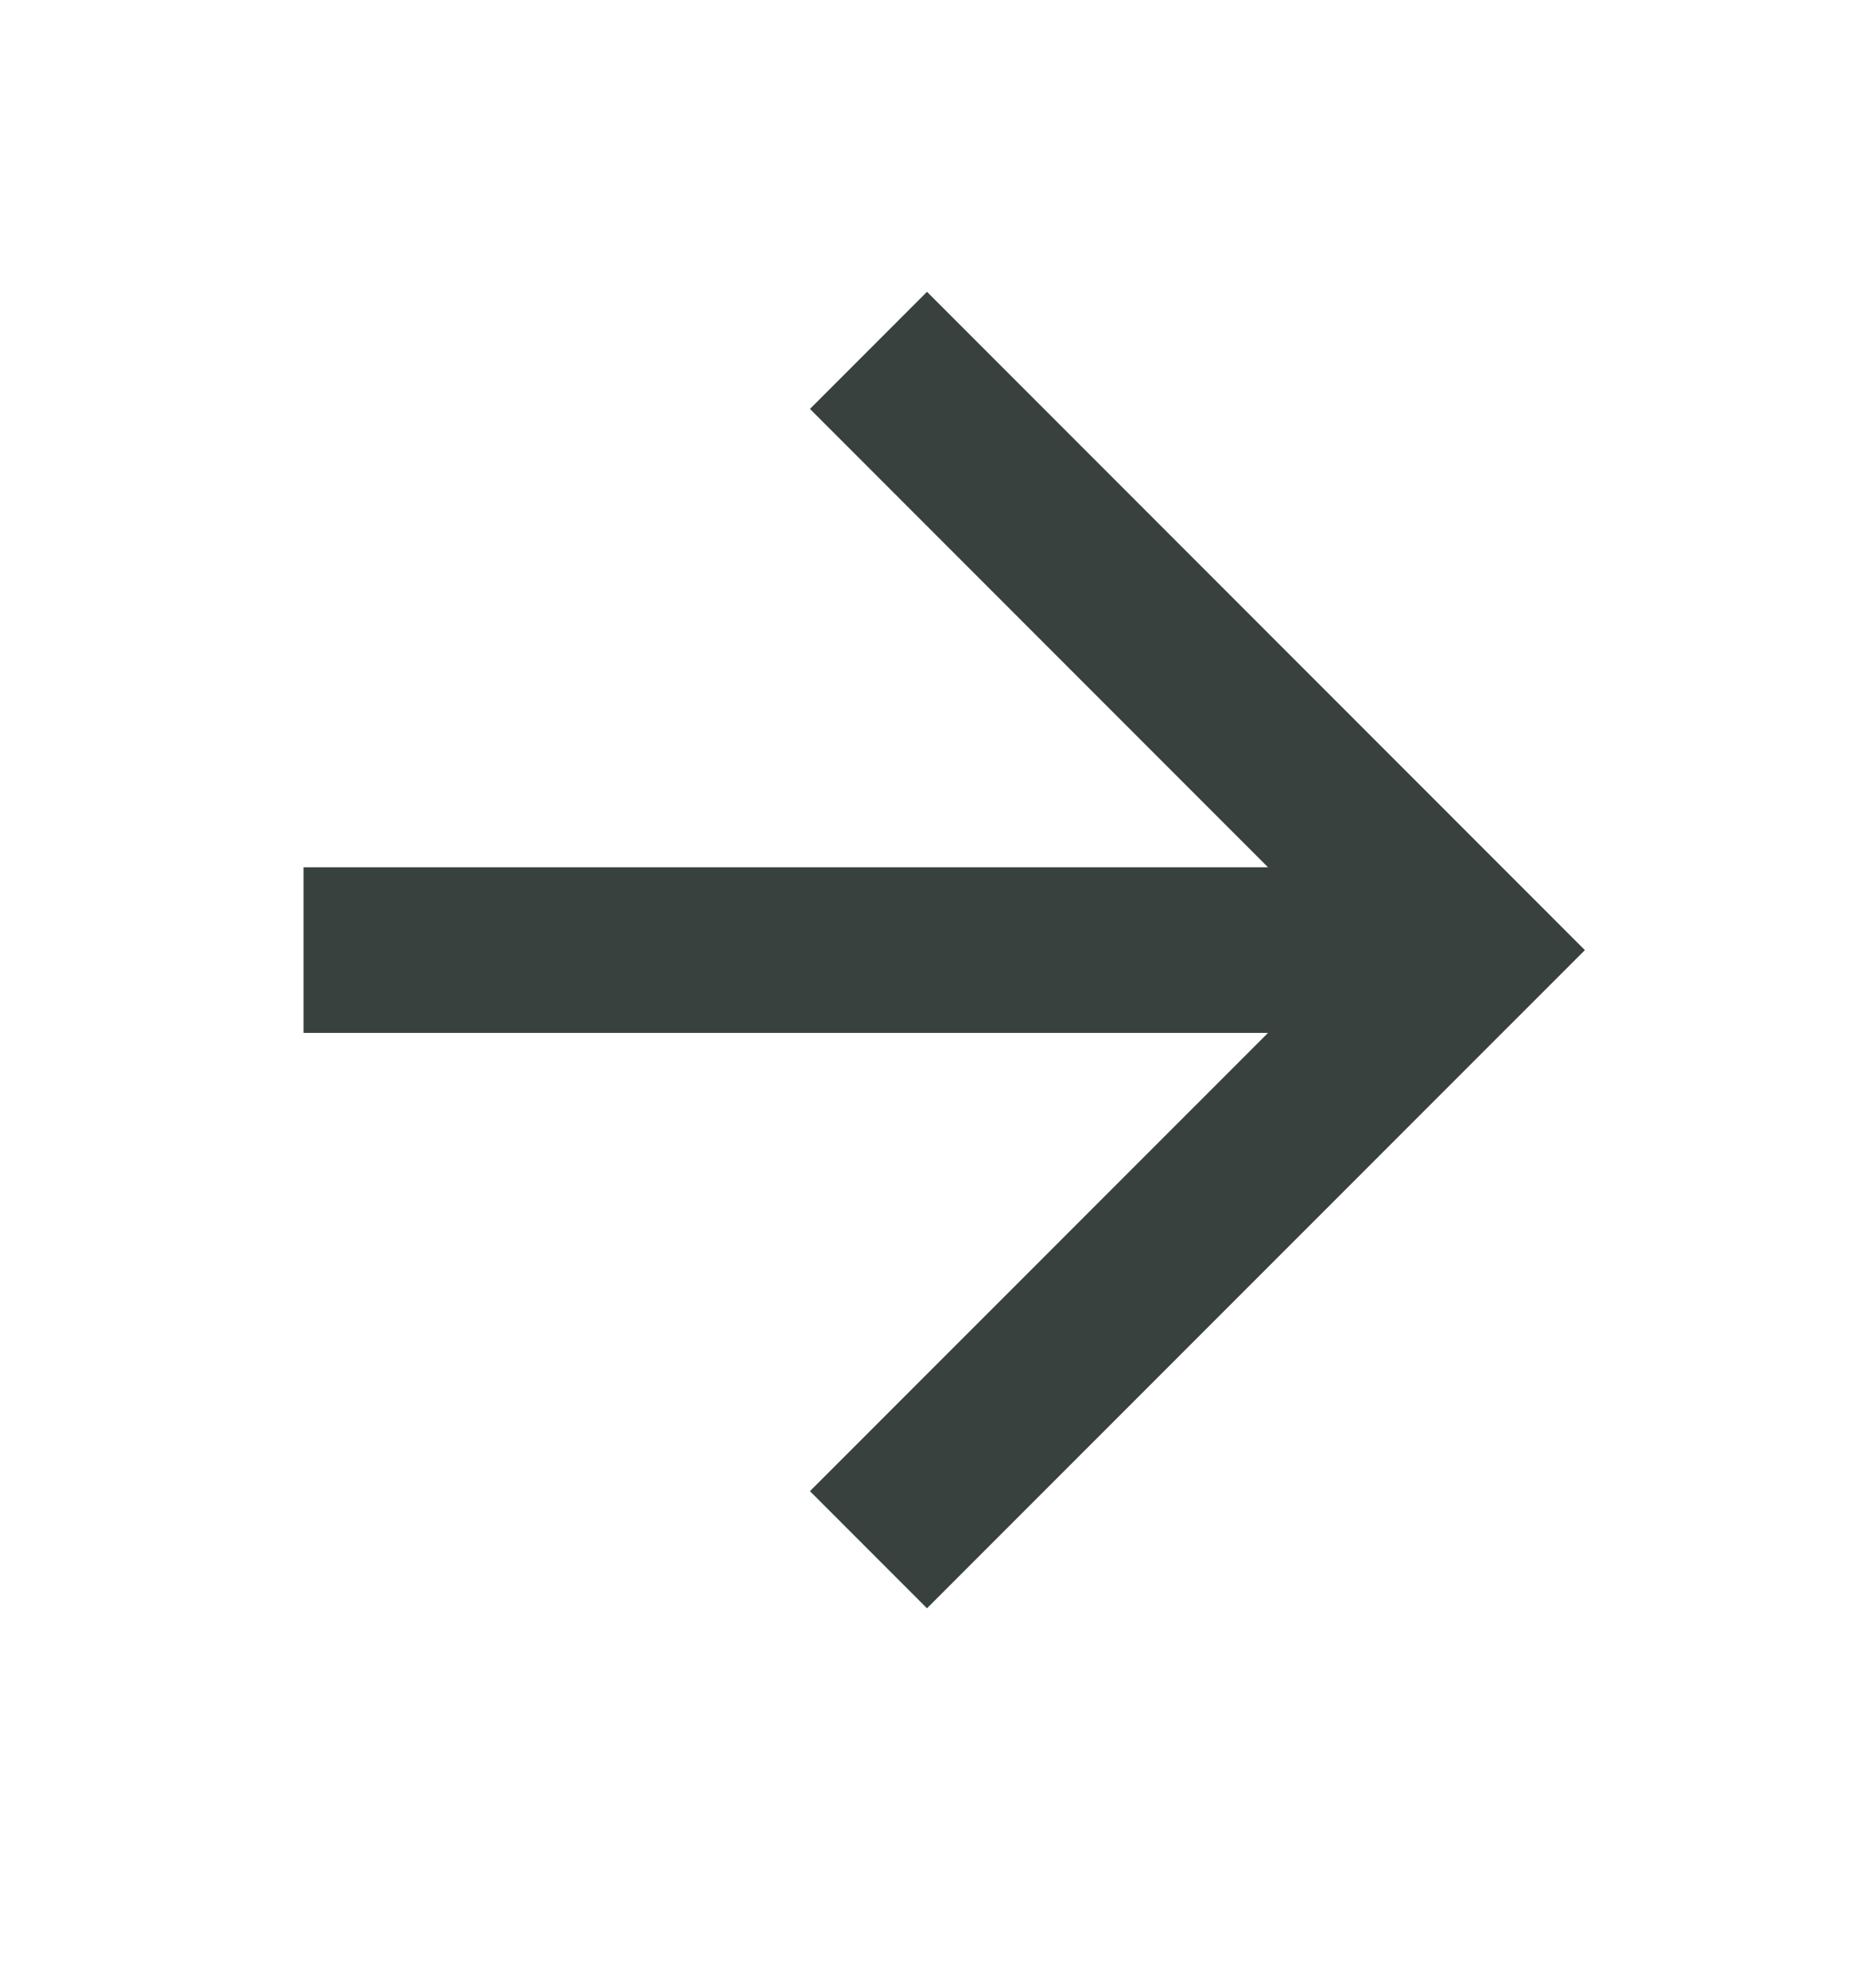 <svg width="14" height="15" viewBox="0 0 14 15" fill="none" xmlns="http://www.w3.org/2000/svg">
<path d="M2.917 7.17H10.5M7 3.086L11.084 7.17L7 11.253" stroke="#39413E" stroke-width="1.25" stroke-linecap="square"/>
</svg>

